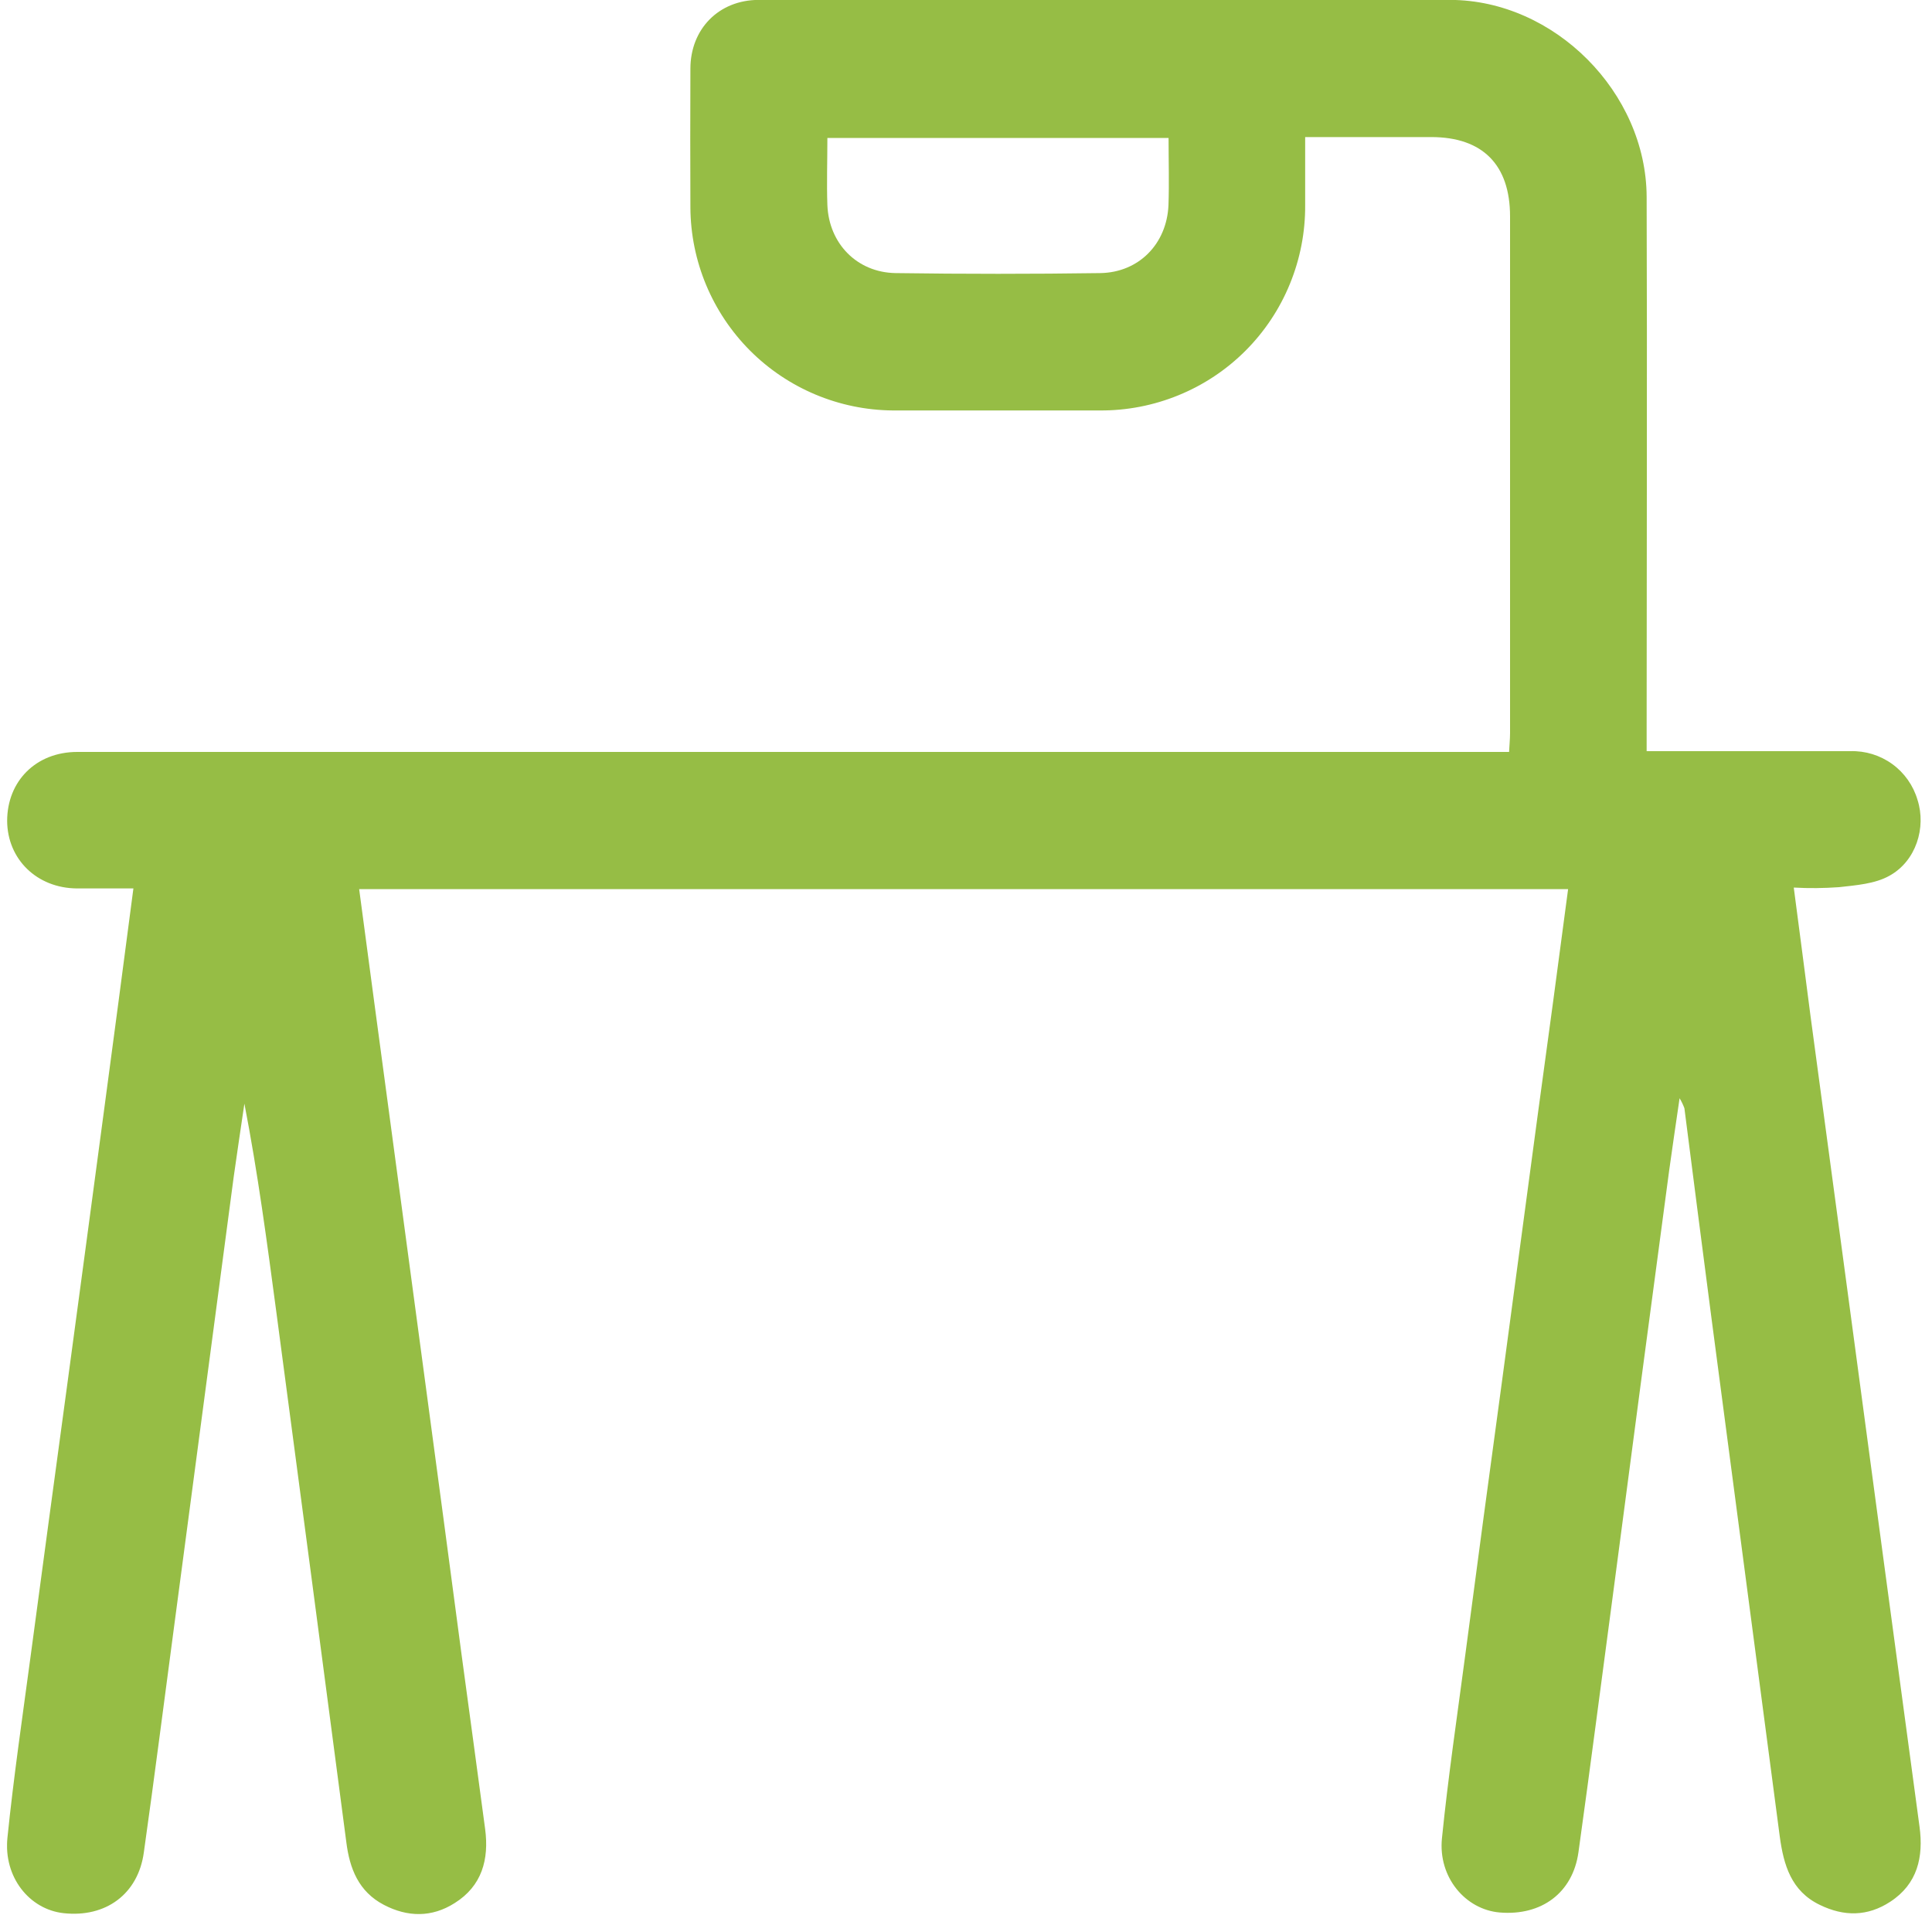 <svg width="20" height="20" viewBox="0 0 20 20" fill="none" xmlns="http://www.w3.org/2000/svg">
<g clip-path="url(#clip0_653_97)">
<path d="M16.233 9.204H3.718C3.822 9.986 3.925 10.757 4.029 11.528C4.154 12.46 4.279 13.392 4.404 14.324C4.529 15.256 4.654 16.188 4.777 17.12C4.858 17.724 4.942 18.328 5.022 18.933C5.064 19.249 4.989 19.524 4.706 19.701C4.47 19.851 4.219 19.847 3.974 19.719C3.712 19.582 3.619 19.343 3.585 19.069C3.345 17.241 3.104 15.413 2.861 13.585C2.765 12.866 2.67 12.148 2.53 11.425C2.493 11.679 2.454 11.931 2.419 12.185C2.214 13.729 2.009 15.273 1.805 16.817C1.7 17.603 1.6 18.39 1.489 19.176C1.43 19.608 1.094 19.853 0.658 19.805C0.304 19.766 0.035 19.431 0.077 19.024C0.141 18.396 0.233 17.77 0.317 17.144C0.441 16.212 0.568 15.281 0.694 14.349C0.821 13.404 0.949 12.457 1.075 11.509C1.178 10.745 1.278 9.981 1.381 9.197C1.177 9.197 0.986 9.197 0.796 9.197C0.383 9.194 0.077 8.896 0.074 8.499C0.074 8.086 0.373 7.784 0.8 7.784H15.622C15.625 7.715 15.632 7.652 15.632 7.589C15.632 5.806 15.632 4.023 15.632 2.24C15.632 1.706 15.348 1.42 14.819 1.419C14.392 1.419 13.965 1.419 13.511 1.419C13.511 1.658 13.511 1.891 13.511 2.123C13.513 2.403 13.459 2.68 13.353 2.939C13.247 3.198 13.091 3.433 12.893 3.631C12.695 3.829 12.46 3.985 12.201 4.091C11.942 4.197 11.665 4.251 11.385 4.249C10.67 4.249 9.956 4.249 9.241 4.249C8.686 4.244 8.155 4.021 7.763 3.628C7.372 3.235 7.15 2.704 7.147 2.149C7.145 1.67 7.145 1.191 7.147 0.712C7.147 0.299 7.442 -4.88113e-05 7.853 -0.001C10.24 -0.001 12.627 -0.005 15.013 -0.001C16.092 0.002 17.042 0.957 17.046 2.038C17.052 3.865 17.046 5.692 17.046 7.519V7.776C17.759 7.776 18.456 7.776 19.154 7.776C19.309 7.771 19.462 7.818 19.588 7.909C19.714 8 19.806 8.131 19.85 8.28C19.942 8.567 19.835 8.914 19.559 9.066C19.409 9.15 19.214 9.164 19.037 9.184C18.881 9.195 18.725 9.197 18.569 9.188C18.628 9.643 18.687 10.082 18.743 10.522C18.869 11.462 18.995 12.401 19.122 13.34C19.247 14.272 19.372 15.204 19.497 16.136C19.622 17.061 19.747 17.986 19.871 18.911C19.913 19.224 19.85 19.502 19.569 19.686C19.333 19.841 19.088 19.841 18.838 19.719C18.542 19.576 18.464 19.306 18.424 19.011C18.188 17.219 17.952 15.428 17.716 13.637C17.621 12.916 17.53 12.194 17.437 11.473C17.424 11.437 17.407 11.402 17.387 11.369C17.346 11.652 17.311 11.884 17.279 12.118C17.082 13.589 16.887 15.06 16.694 16.532C16.576 17.413 16.463 18.294 16.34 19.175C16.281 19.595 15.957 19.834 15.525 19.798C15.171 19.768 14.886 19.434 14.927 19.03C14.991 18.395 15.085 17.762 15.169 17.128C15.293 16.189 15.419 15.249 15.547 14.311C15.672 13.379 15.797 12.447 15.922 11.515C16.027 10.753 16.13 9.983 16.233 9.204ZM12.1 1.428H8.565C8.565 1.668 8.557 1.896 8.565 2.123C8.581 2.521 8.871 2.82 9.27 2.827C9.979 2.837 10.686 2.837 11.391 2.827C11.791 2.82 12.079 2.523 12.096 2.123C12.104 1.896 12.097 1.669 12.097 1.428H12.1Z" fill="#96BD45"/>
</g>
<defs>
<clipPath id="clip0_653_97">
<rect width="19.813" height="19.814" fill="white" transform="translate(0.073)"/>
</clipPath>
</defs>
</svg>
